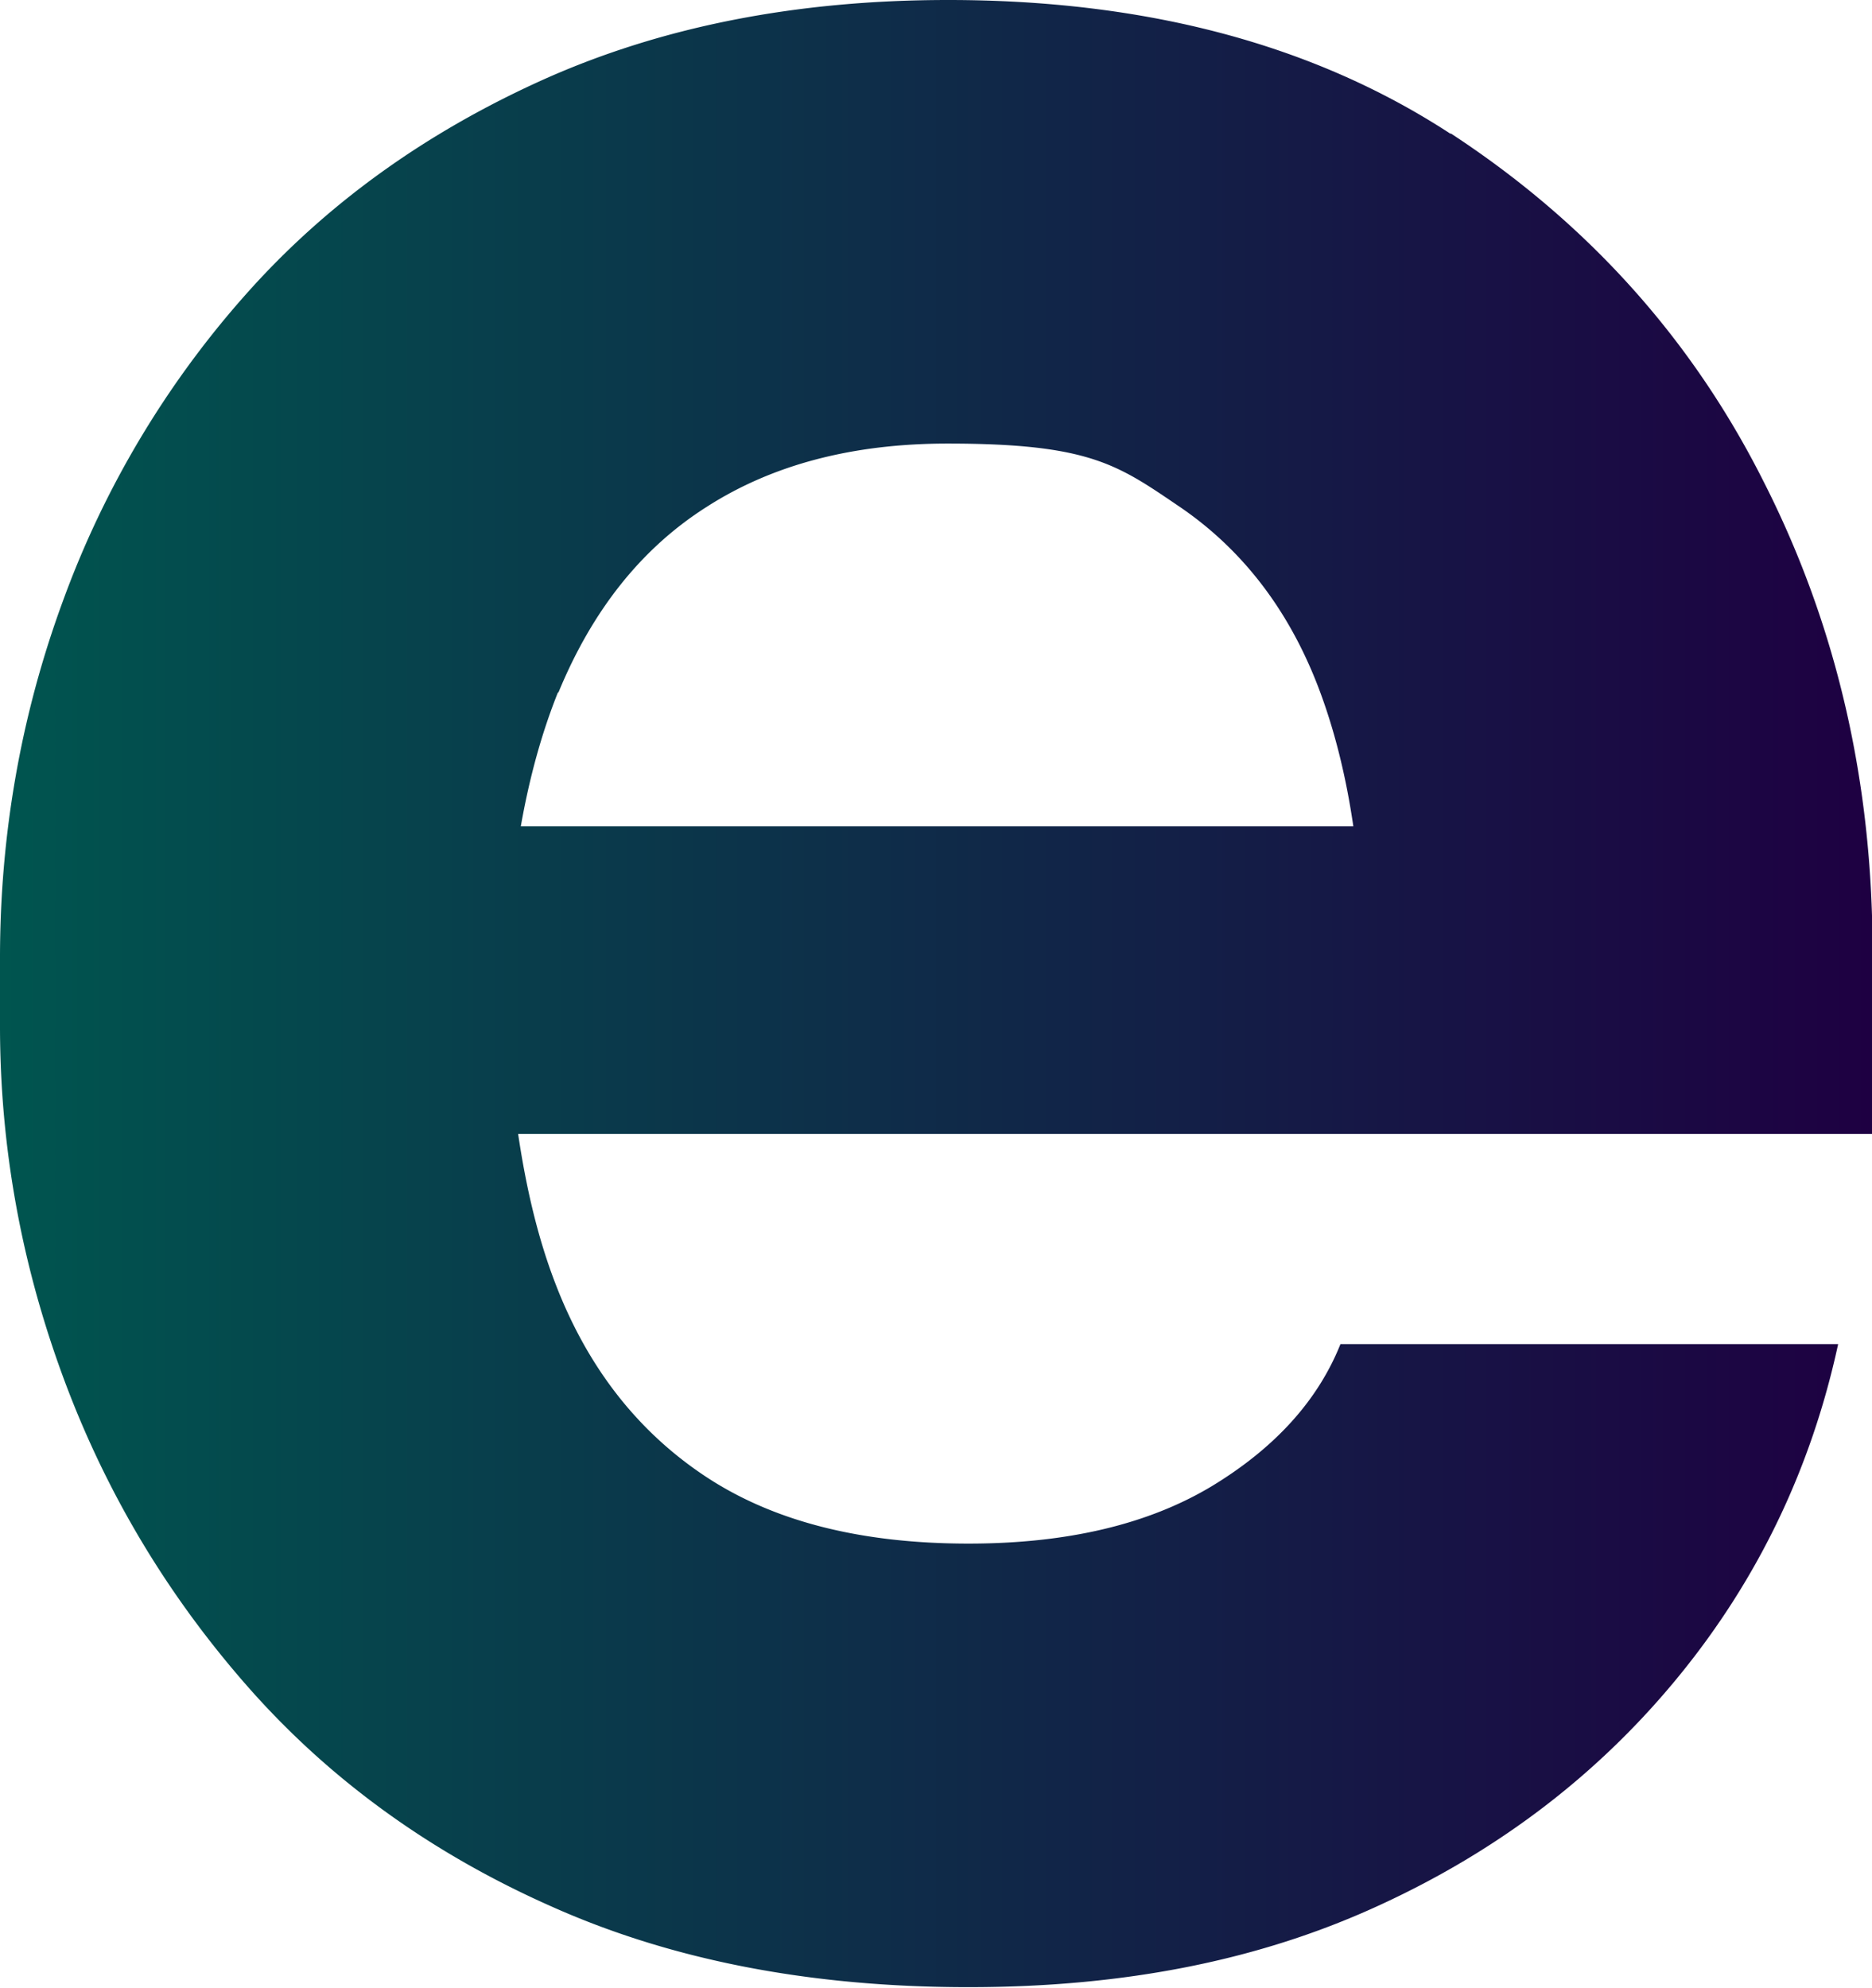 <?xml version="1.0" encoding="UTF-8"?>
<svg data-bbox="0 0 34.84 36.96" viewBox="0 0 34.83 36.97" xmlns="http://www.w3.org/2000/svg" data-type="ugc">
    <g>
        <defs>
            <linearGradient gradientUnits="userSpaceOnUse" y2="18.49" x2="34.83" y1="18.49" x1="0" id="99d6b7b0-1f5f-4f8e-aa38-a6d1ff2b561e">
                <stop stop-color="#00554f" offset="0"/>
                <stop stop-color="#1e0042" offset="1"/>
            </linearGradient>
        </defs>
        <path d="M26.99 2.49C24.45.83 21.33 0 17.64 0c-2.81 0-5.32.49-7.53 1.48-2.2.99-4.05 2.32-5.54 4a17.7 17.7 0 0 0-3.4 5.7C.39 13.3 0 15.52 0 17.82v1.26c0 2.23.39 4.4 1.17 6.52s1.92 4.04 3.43 5.76 3.39 3.09 5.64 4.09c2.25 1.01 4.84 1.51 7.78 1.51s5.46-.51 7.68-1.54c2.23-1.03 4.07-2.45 5.54-4.25S33.7 27.31 34.2 25h-9.26c-.42 1.05-1.22 1.93-2.39 2.64-1.18.71-2.69 1.07-4.53 1.07-2.02 0-3.65-.42-4.91-1.26s-2.18-2.03-2.77-3.56c-.33-.85-.55-1.79-.7-2.8h25.2v-3.4c0-3.15-.67-6.06-2.02-8.72-1.34-2.67-3.29-4.83-5.83-6.49Zm-16.6 10.39c.63-1.53 1.55-2.69 2.77-3.46q1.83-1.17 4.47-1.17c2.64 0 3.16.39 4.31 1.17s2.02 1.89 2.58 3.34q.45 1.17.66 2.61H9.69q.24-1.365.69-2.49Z" fill="url(#99d6b7b0-1f5f-4f8e-aa38-a6d1ff2b561e)"/>
    </g>
</svg>
